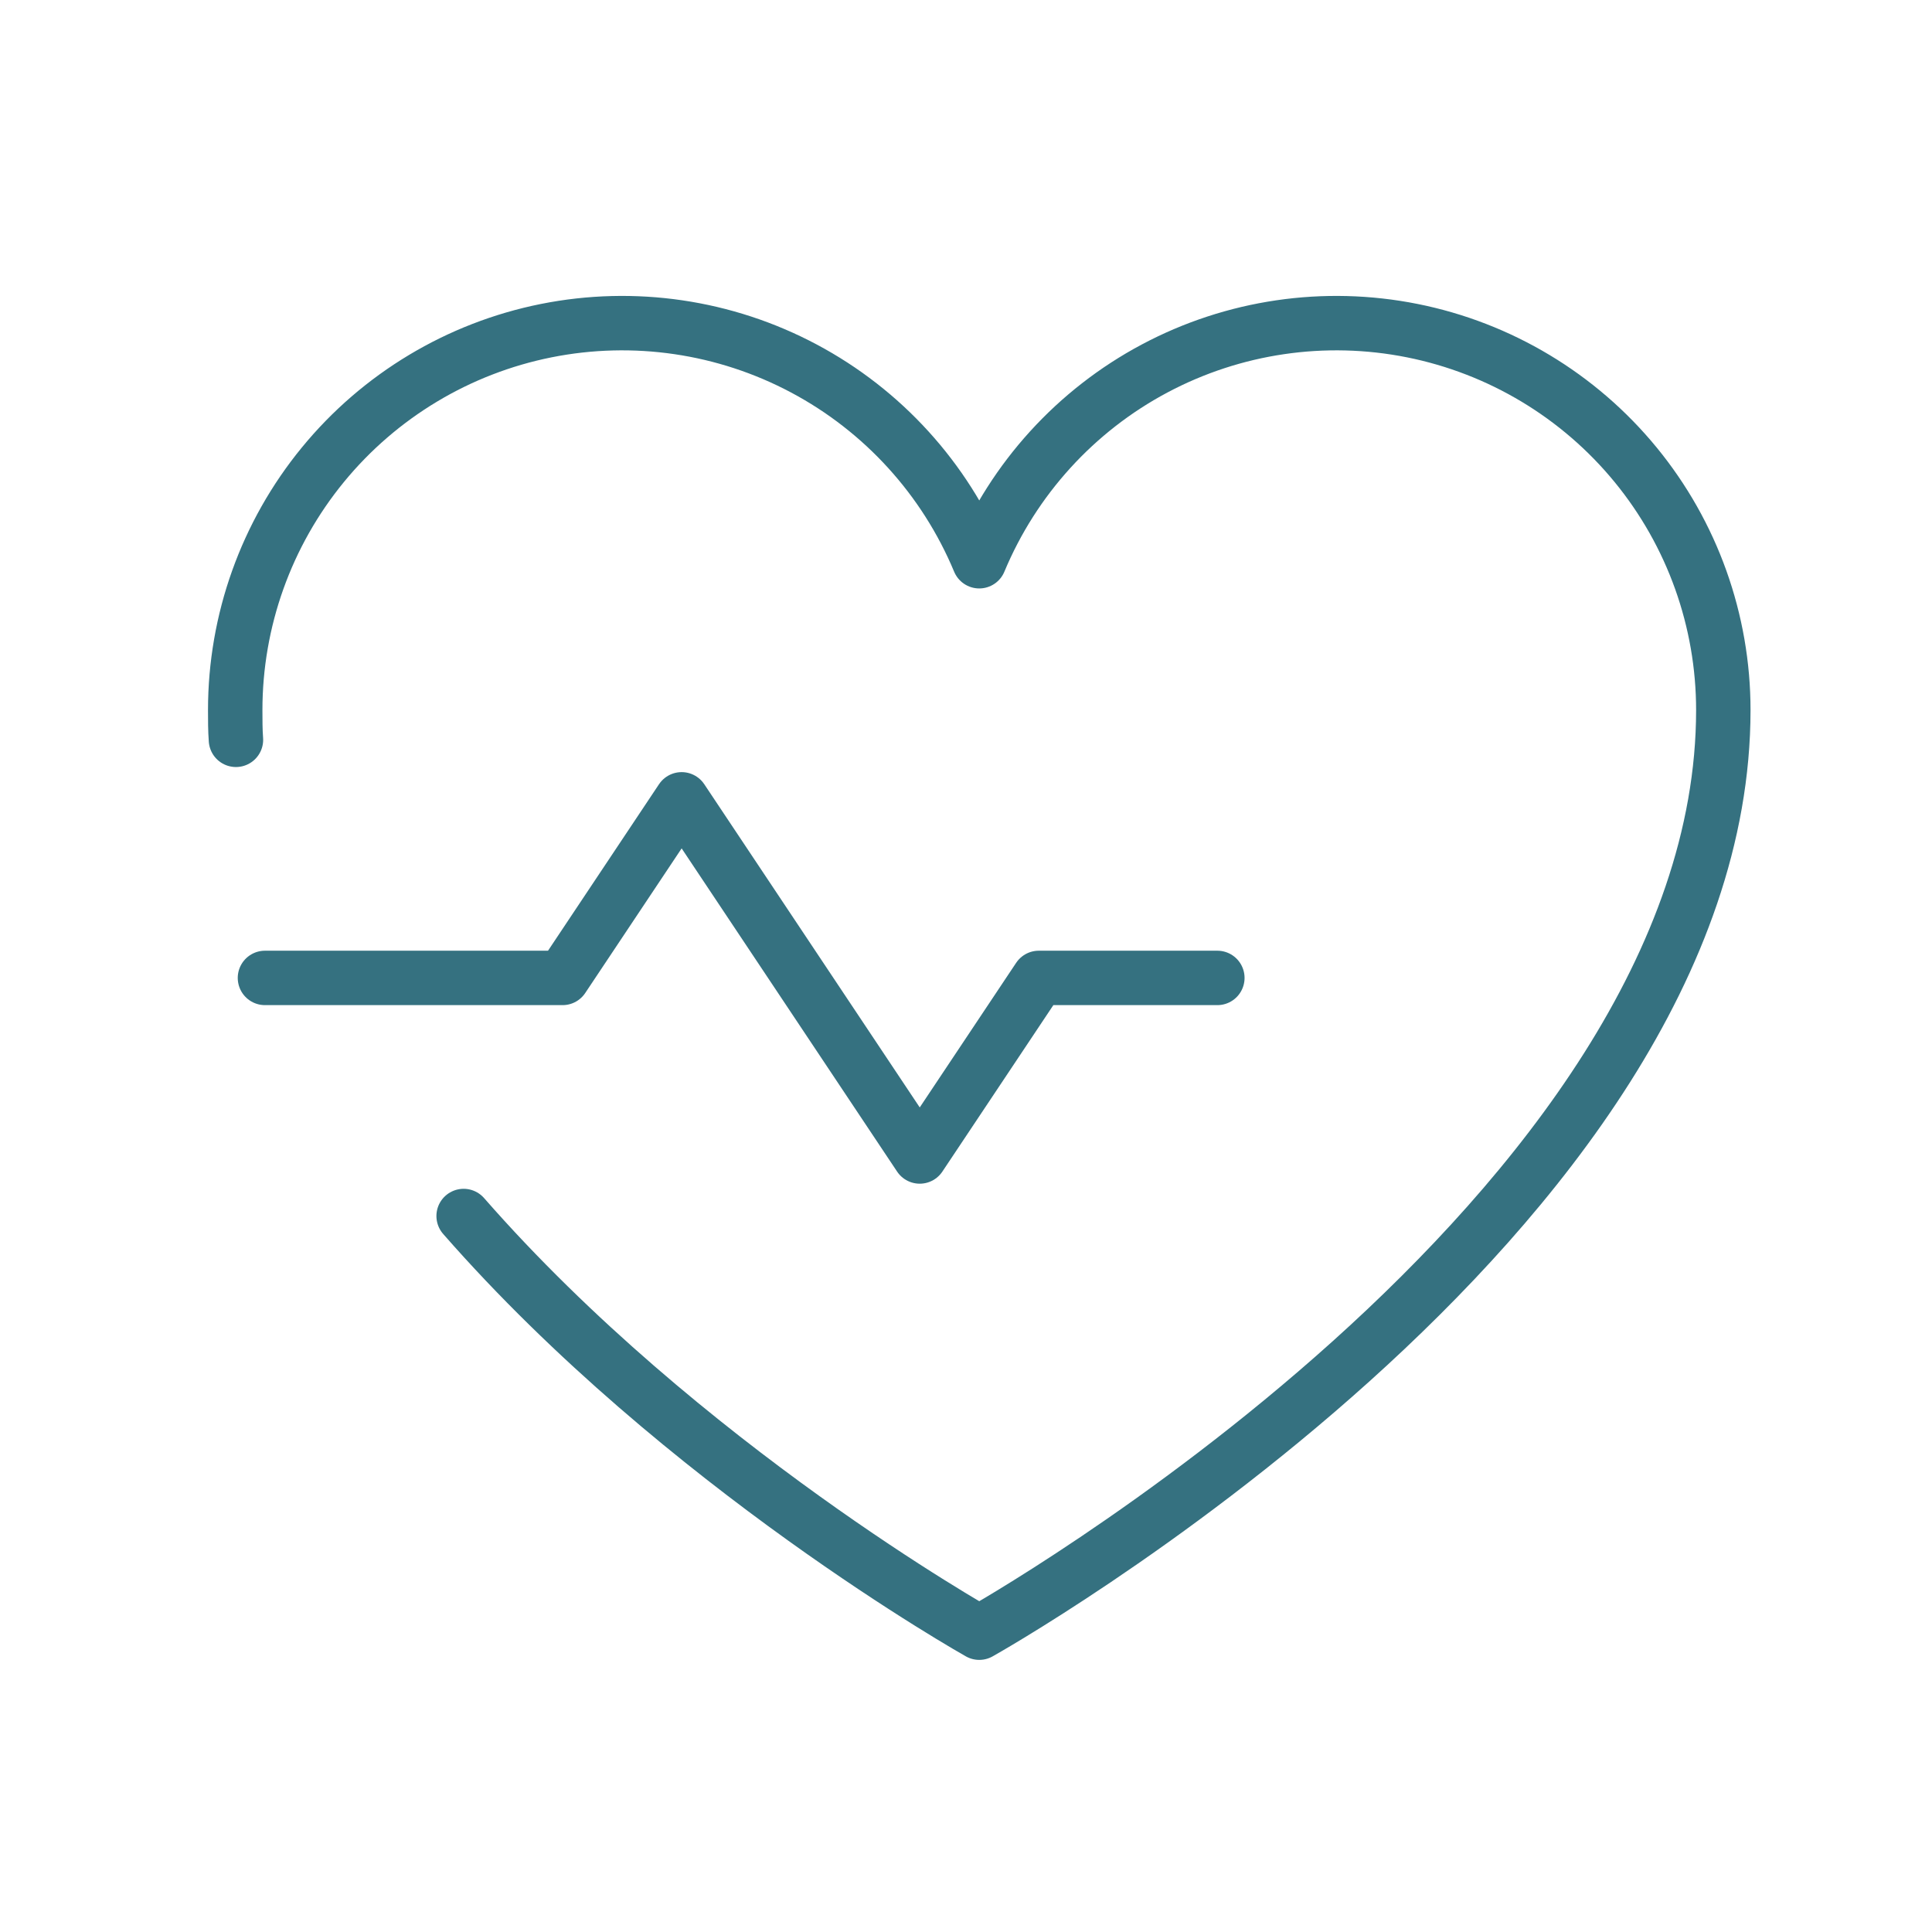 <?xml version="1.0" encoding="UTF-8"?> <svg xmlns="http://www.w3.org/2000/svg" width="71" height="71" viewBox="0 0 71 71" fill="none"> <path d="M9.737 35.938H20.675L25.05 29.375L33.8 42.5L38.175 35.938H44.737" stroke="#357180" stroke-width="2" stroke-linecap="round" stroke-linejoin="round"></path> <path d="M8.671 27.188C8.644 26.832 8.644 26.449 8.644 26.094C8.644 22.807 9.782 19.621 11.866 17.079C13.95 14.537 16.851 12.796 20.074 12.151C23.297 11.507 26.644 11.998 29.545 13.543C32.447 15.088 34.723 17.591 35.987 20.625V20.625C37.252 17.591 39.528 15.088 42.429 13.543C45.331 11.998 48.678 11.507 51.901 12.151C55.124 12.796 58.024 14.537 60.108 17.079C62.192 19.621 63.331 22.807 63.331 26.094C63.331 44.688 35.987 60 35.987 60C35.987 60 25.077 53.875 17.038 44.688" stroke="#357180" stroke-width="2" stroke-linecap="round" stroke-linejoin="round"></path> </svg> 